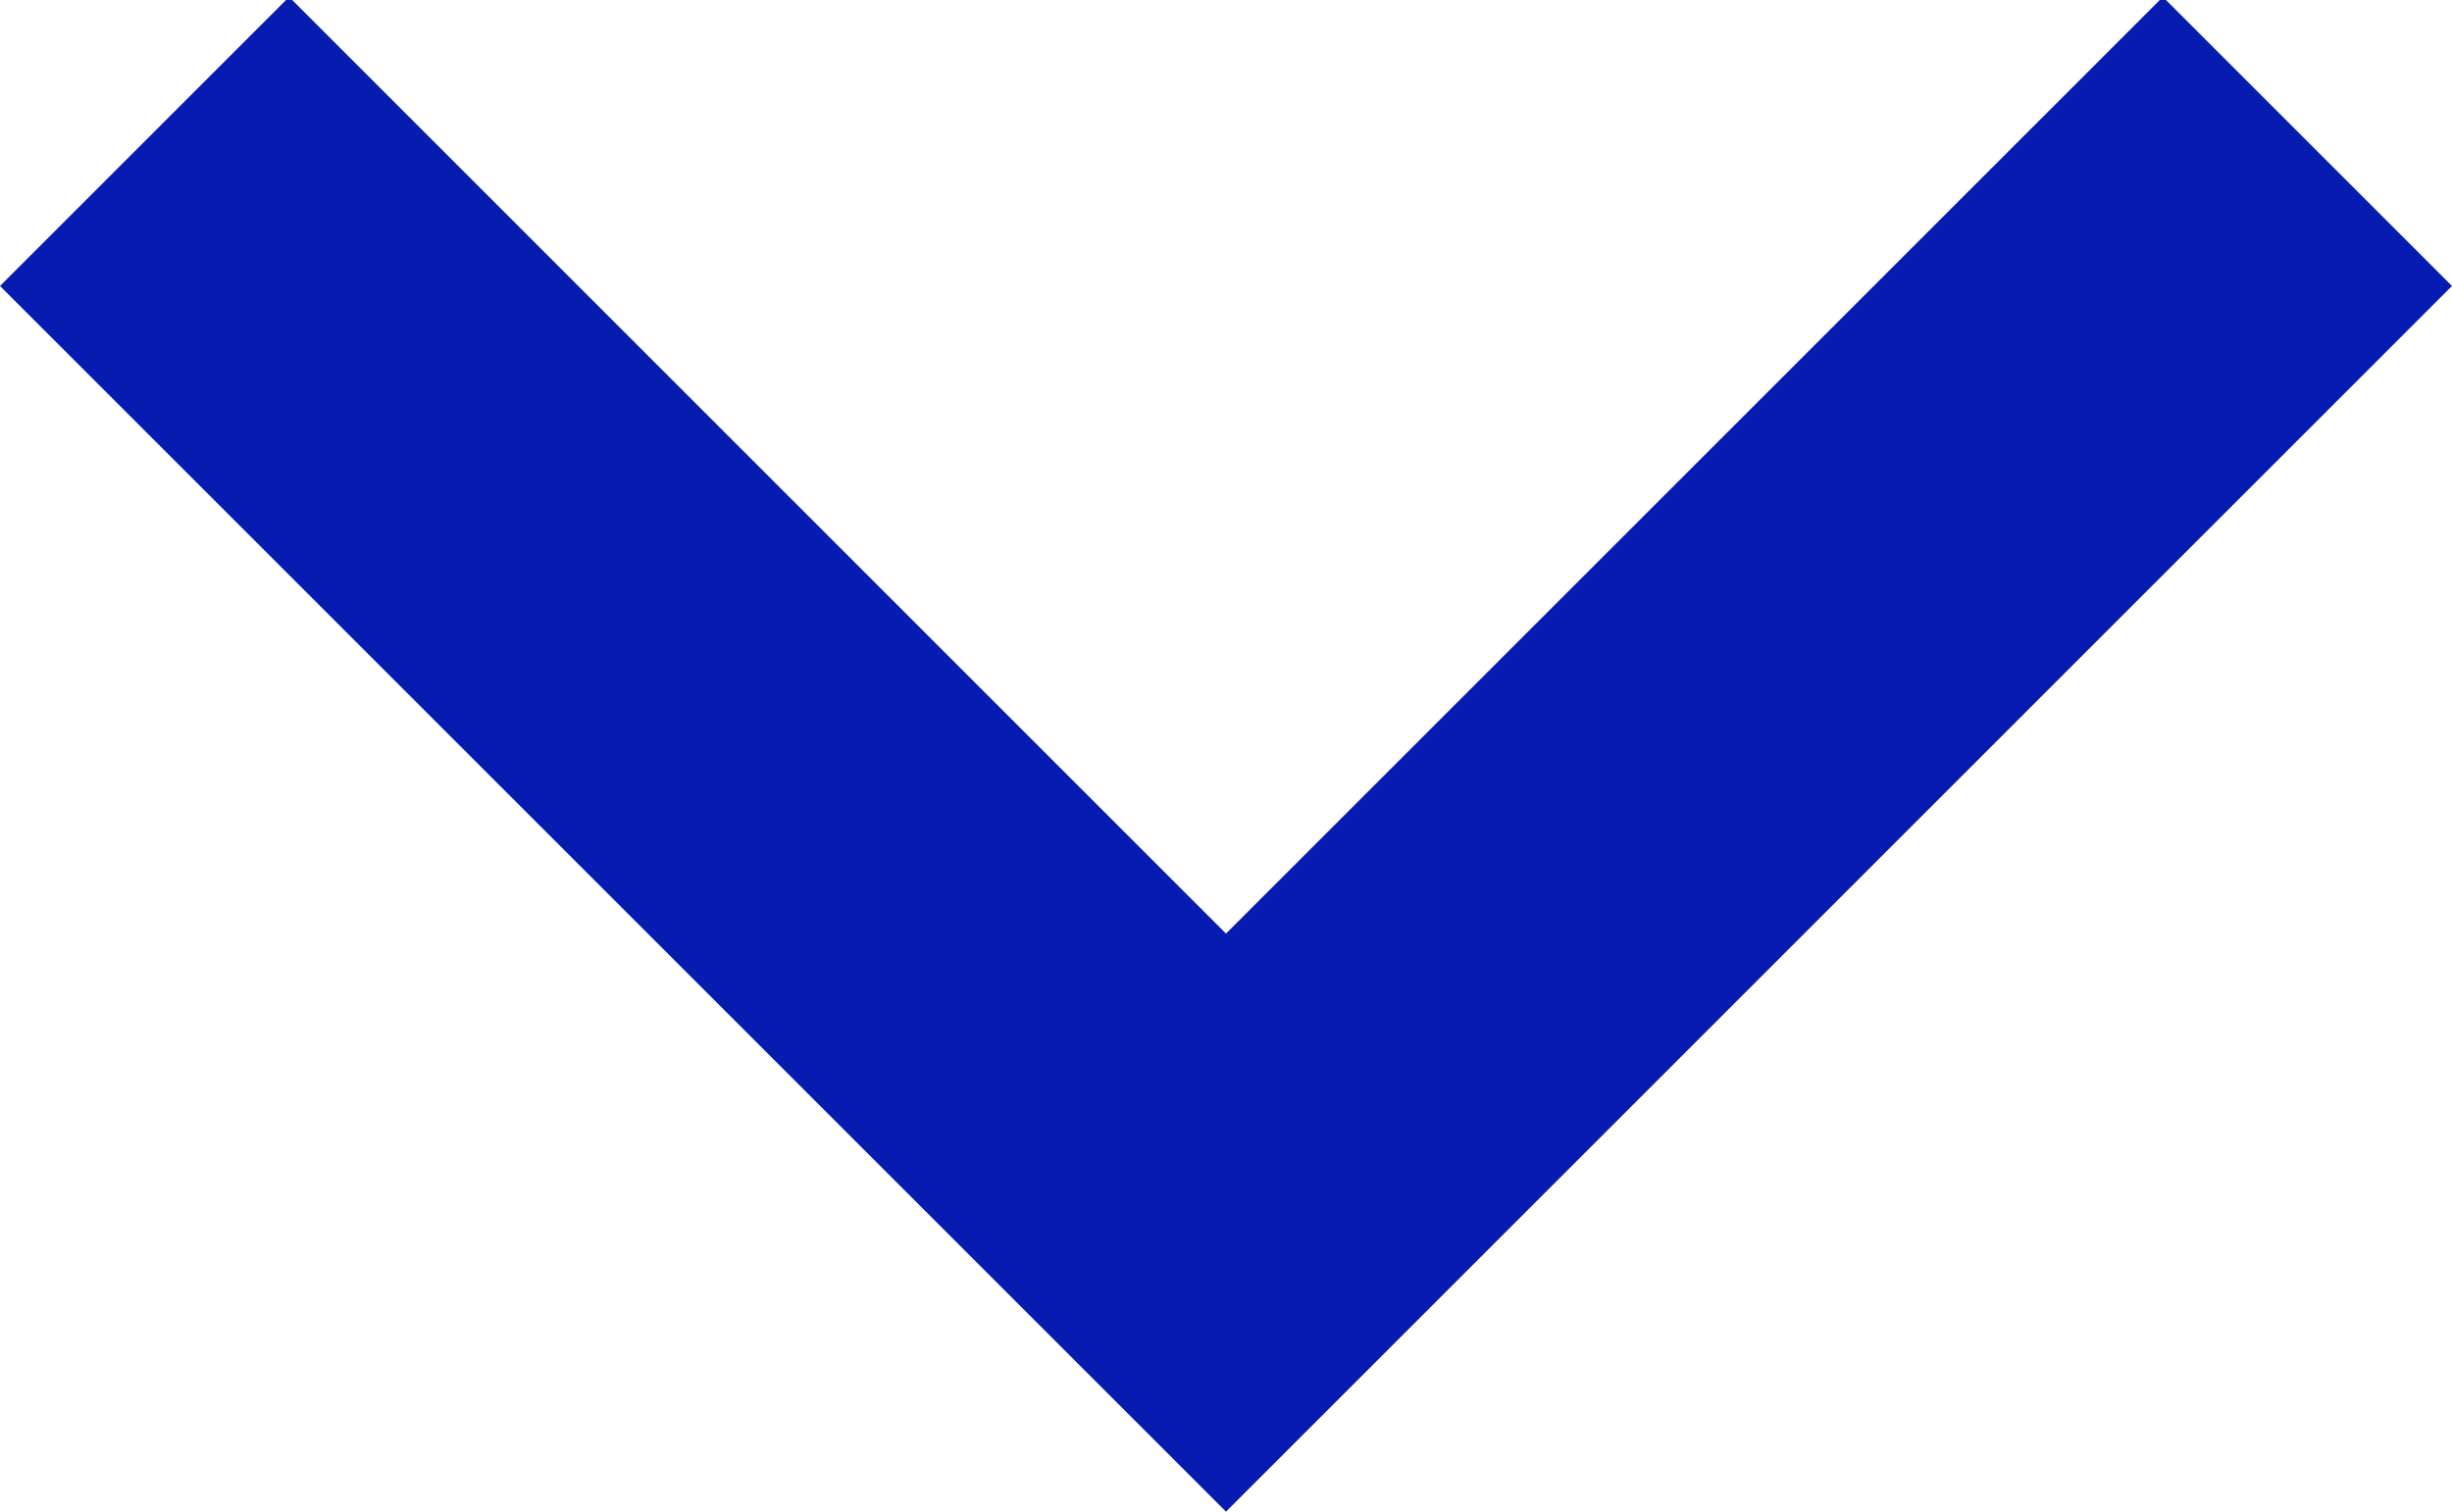 <?xml version="1.0" encoding="UTF-8" standalone="no"?><svg xmlns="http://www.w3.org/2000/svg" xmlns:xlink="http://www.w3.org/1999/xlink" fill="#061bb0" height="14.8" preserveAspectRatio="xMidYMid meet" version="1" viewBox="12.0 17.2 24.0 14.8" width="24" zoomAndPan="magnify"><g id="change1_1"><path d="M33.17 17.17l-9.17 9.17-9.17-9.17-2.83 2.83 12 12 12-12z" fill="inherit"/></g></svg>